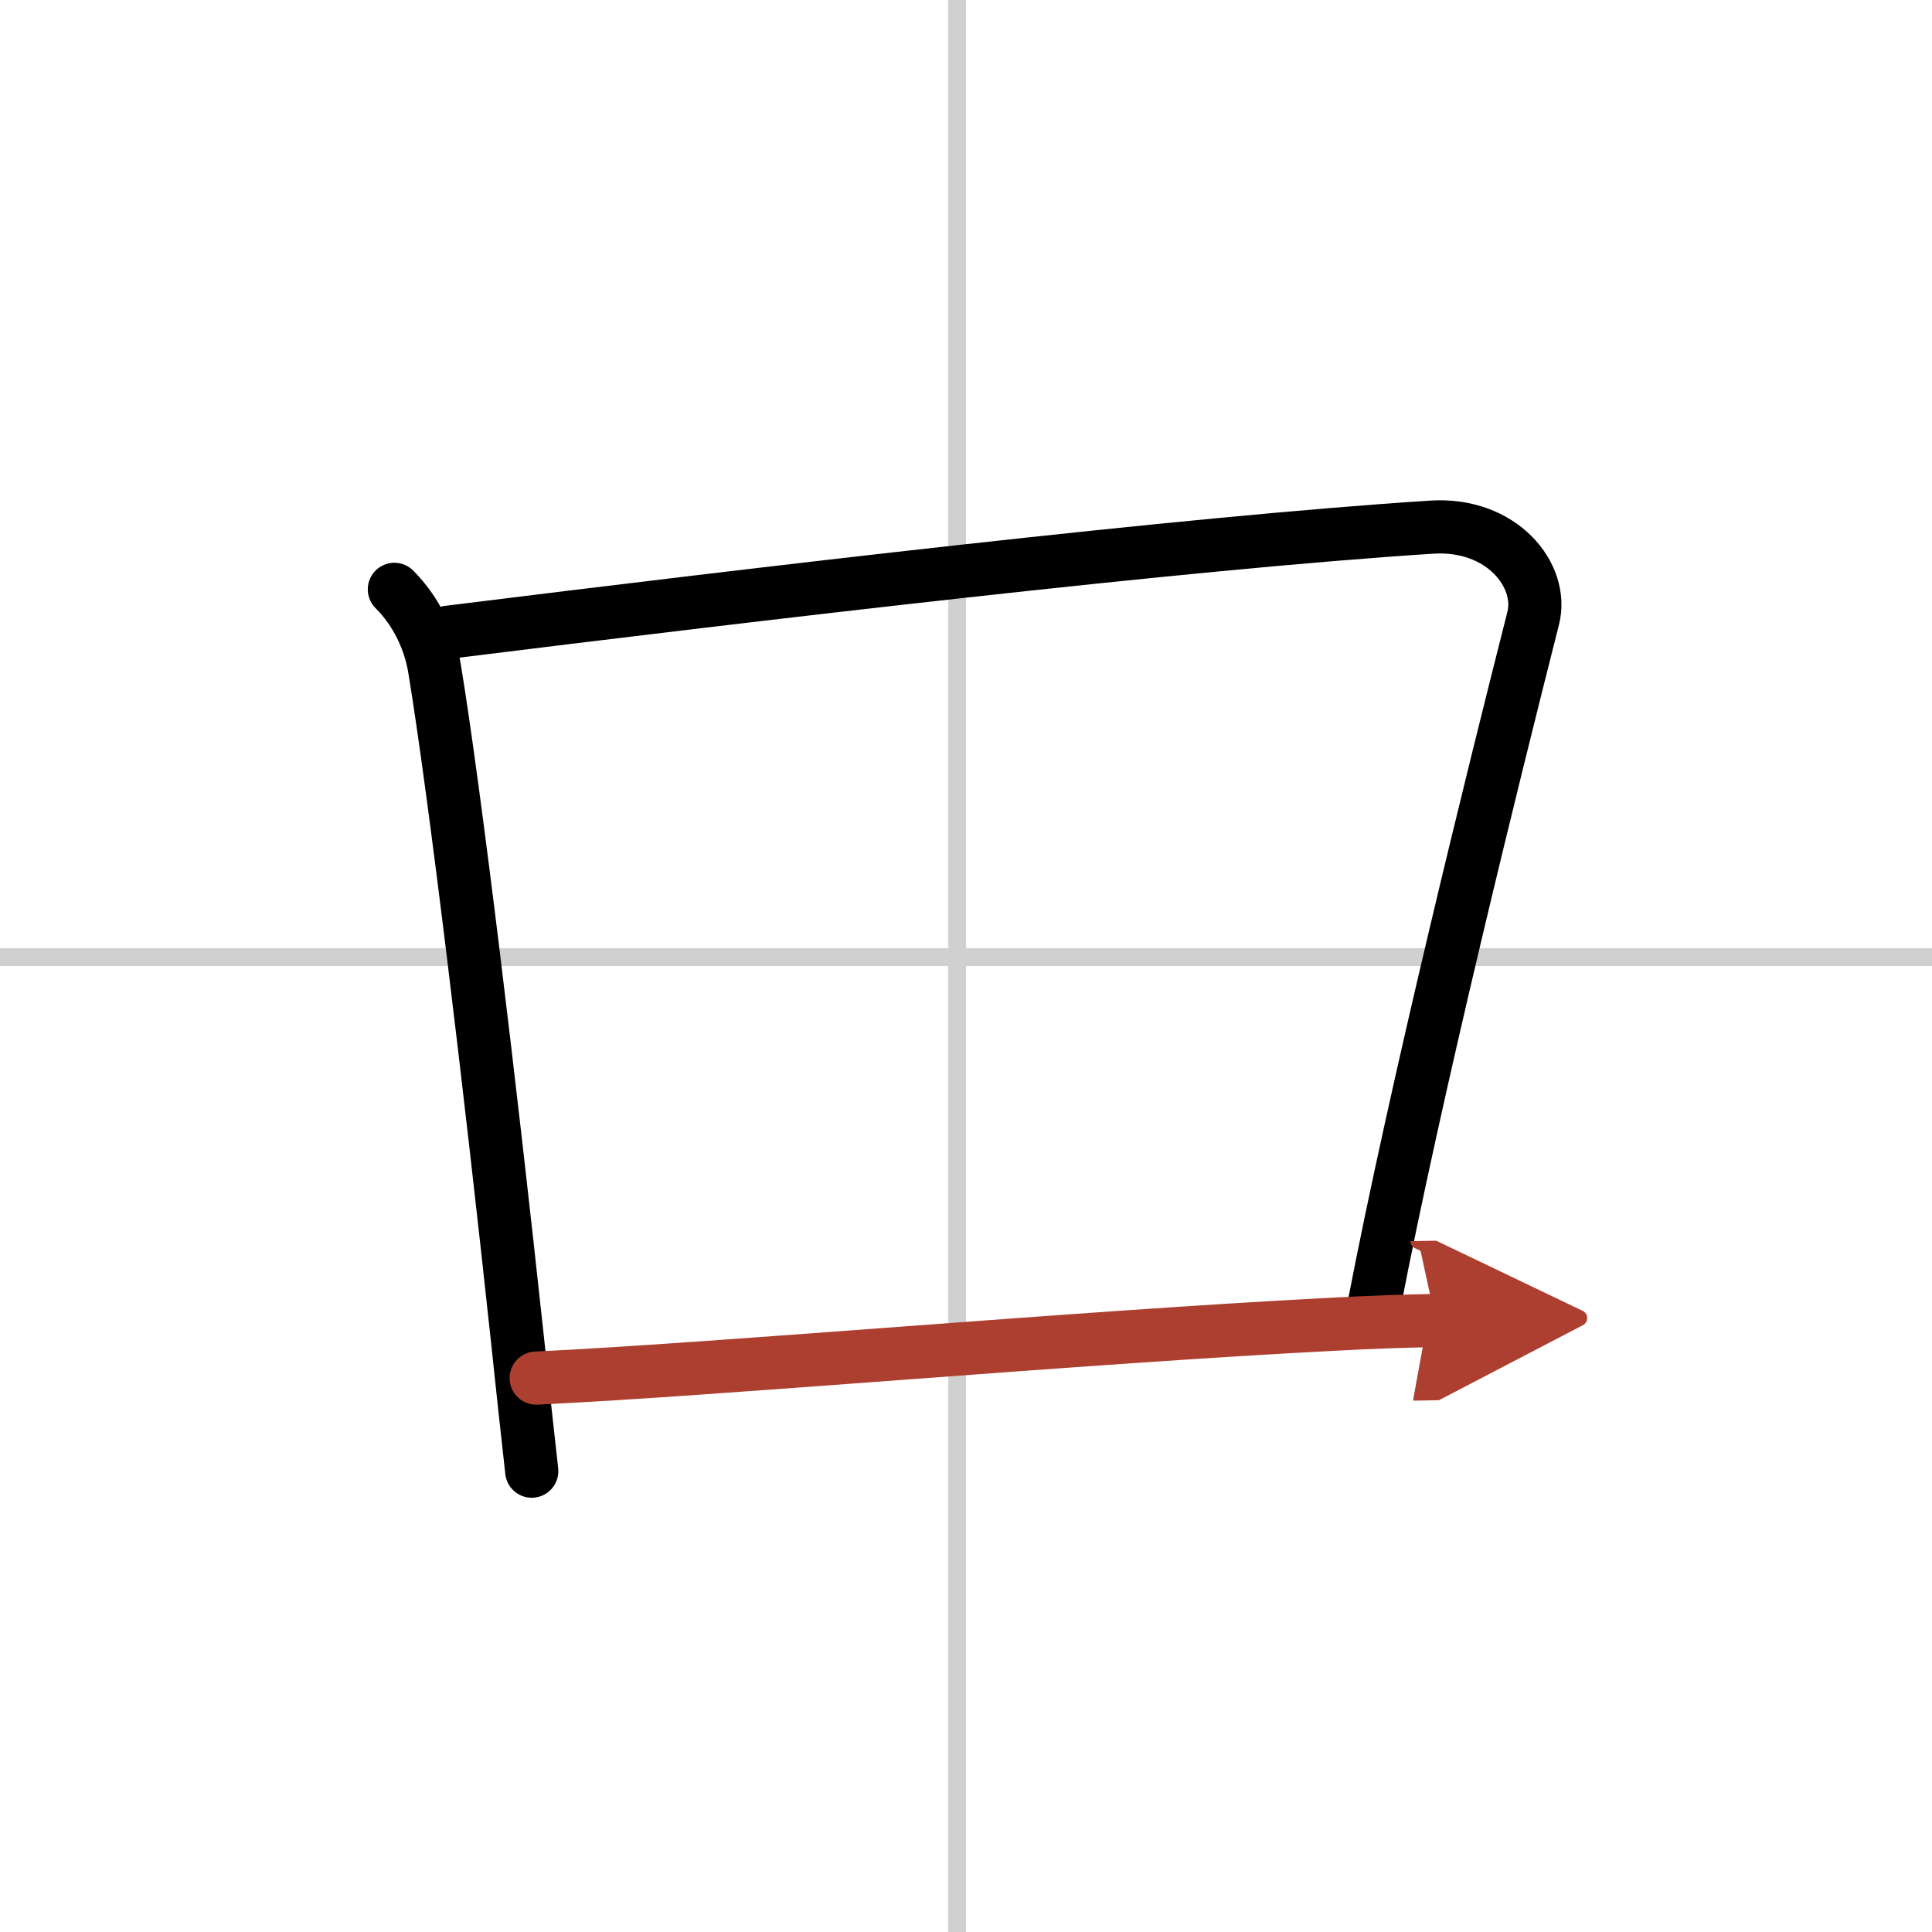 <svg width="400" height="400" viewBox="0 0 109 109" xmlns="http://www.w3.org/2000/svg"><defs><marker id="a" markerWidth="4" orient="auto" refX="1" refY="5" viewBox="0 0 10 10"><polyline points="0 0 10 5 0 10 1 5" fill="#ad3f31" stroke="#ad3f31"/></marker></defs><g fill="none" stroke="#000" stroke-linecap="round" stroke-linejoin="round" stroke-width="3"><rect width="100%" height="100%" fill="#fff" stroke="#fff"/><line x1="54" x2="54" y2="109" stroke="#d0d0d0" stroke-width="1"/><line x2="109" y1="54" y2="54" stroke="#d0d0d0" stroke-width="1"/><path d="M22.25,33.25c1.25,1.25,2,2.88,2.26,4.43c1.16,7.03,3.15,23.61,4.68,37.85C29.46,78.09,29.73,80.6,30,83"/><path d="m25.29 35.67c17.46-2.17 41.59-5.04 55.49-5.93 3.94-0.25 6.33 2.72 5.72 5.14-2.25 8.87-6.62 26.5-9 38.87"/><path d="m30.25 77.75c10.5-0.5 30.53-2.3 44.99-3.04 2.05-0.11 3.99-0.18 5.76-0.21" marker-end="url(#a)" stroke="#ad3f31"/></g></svg>
